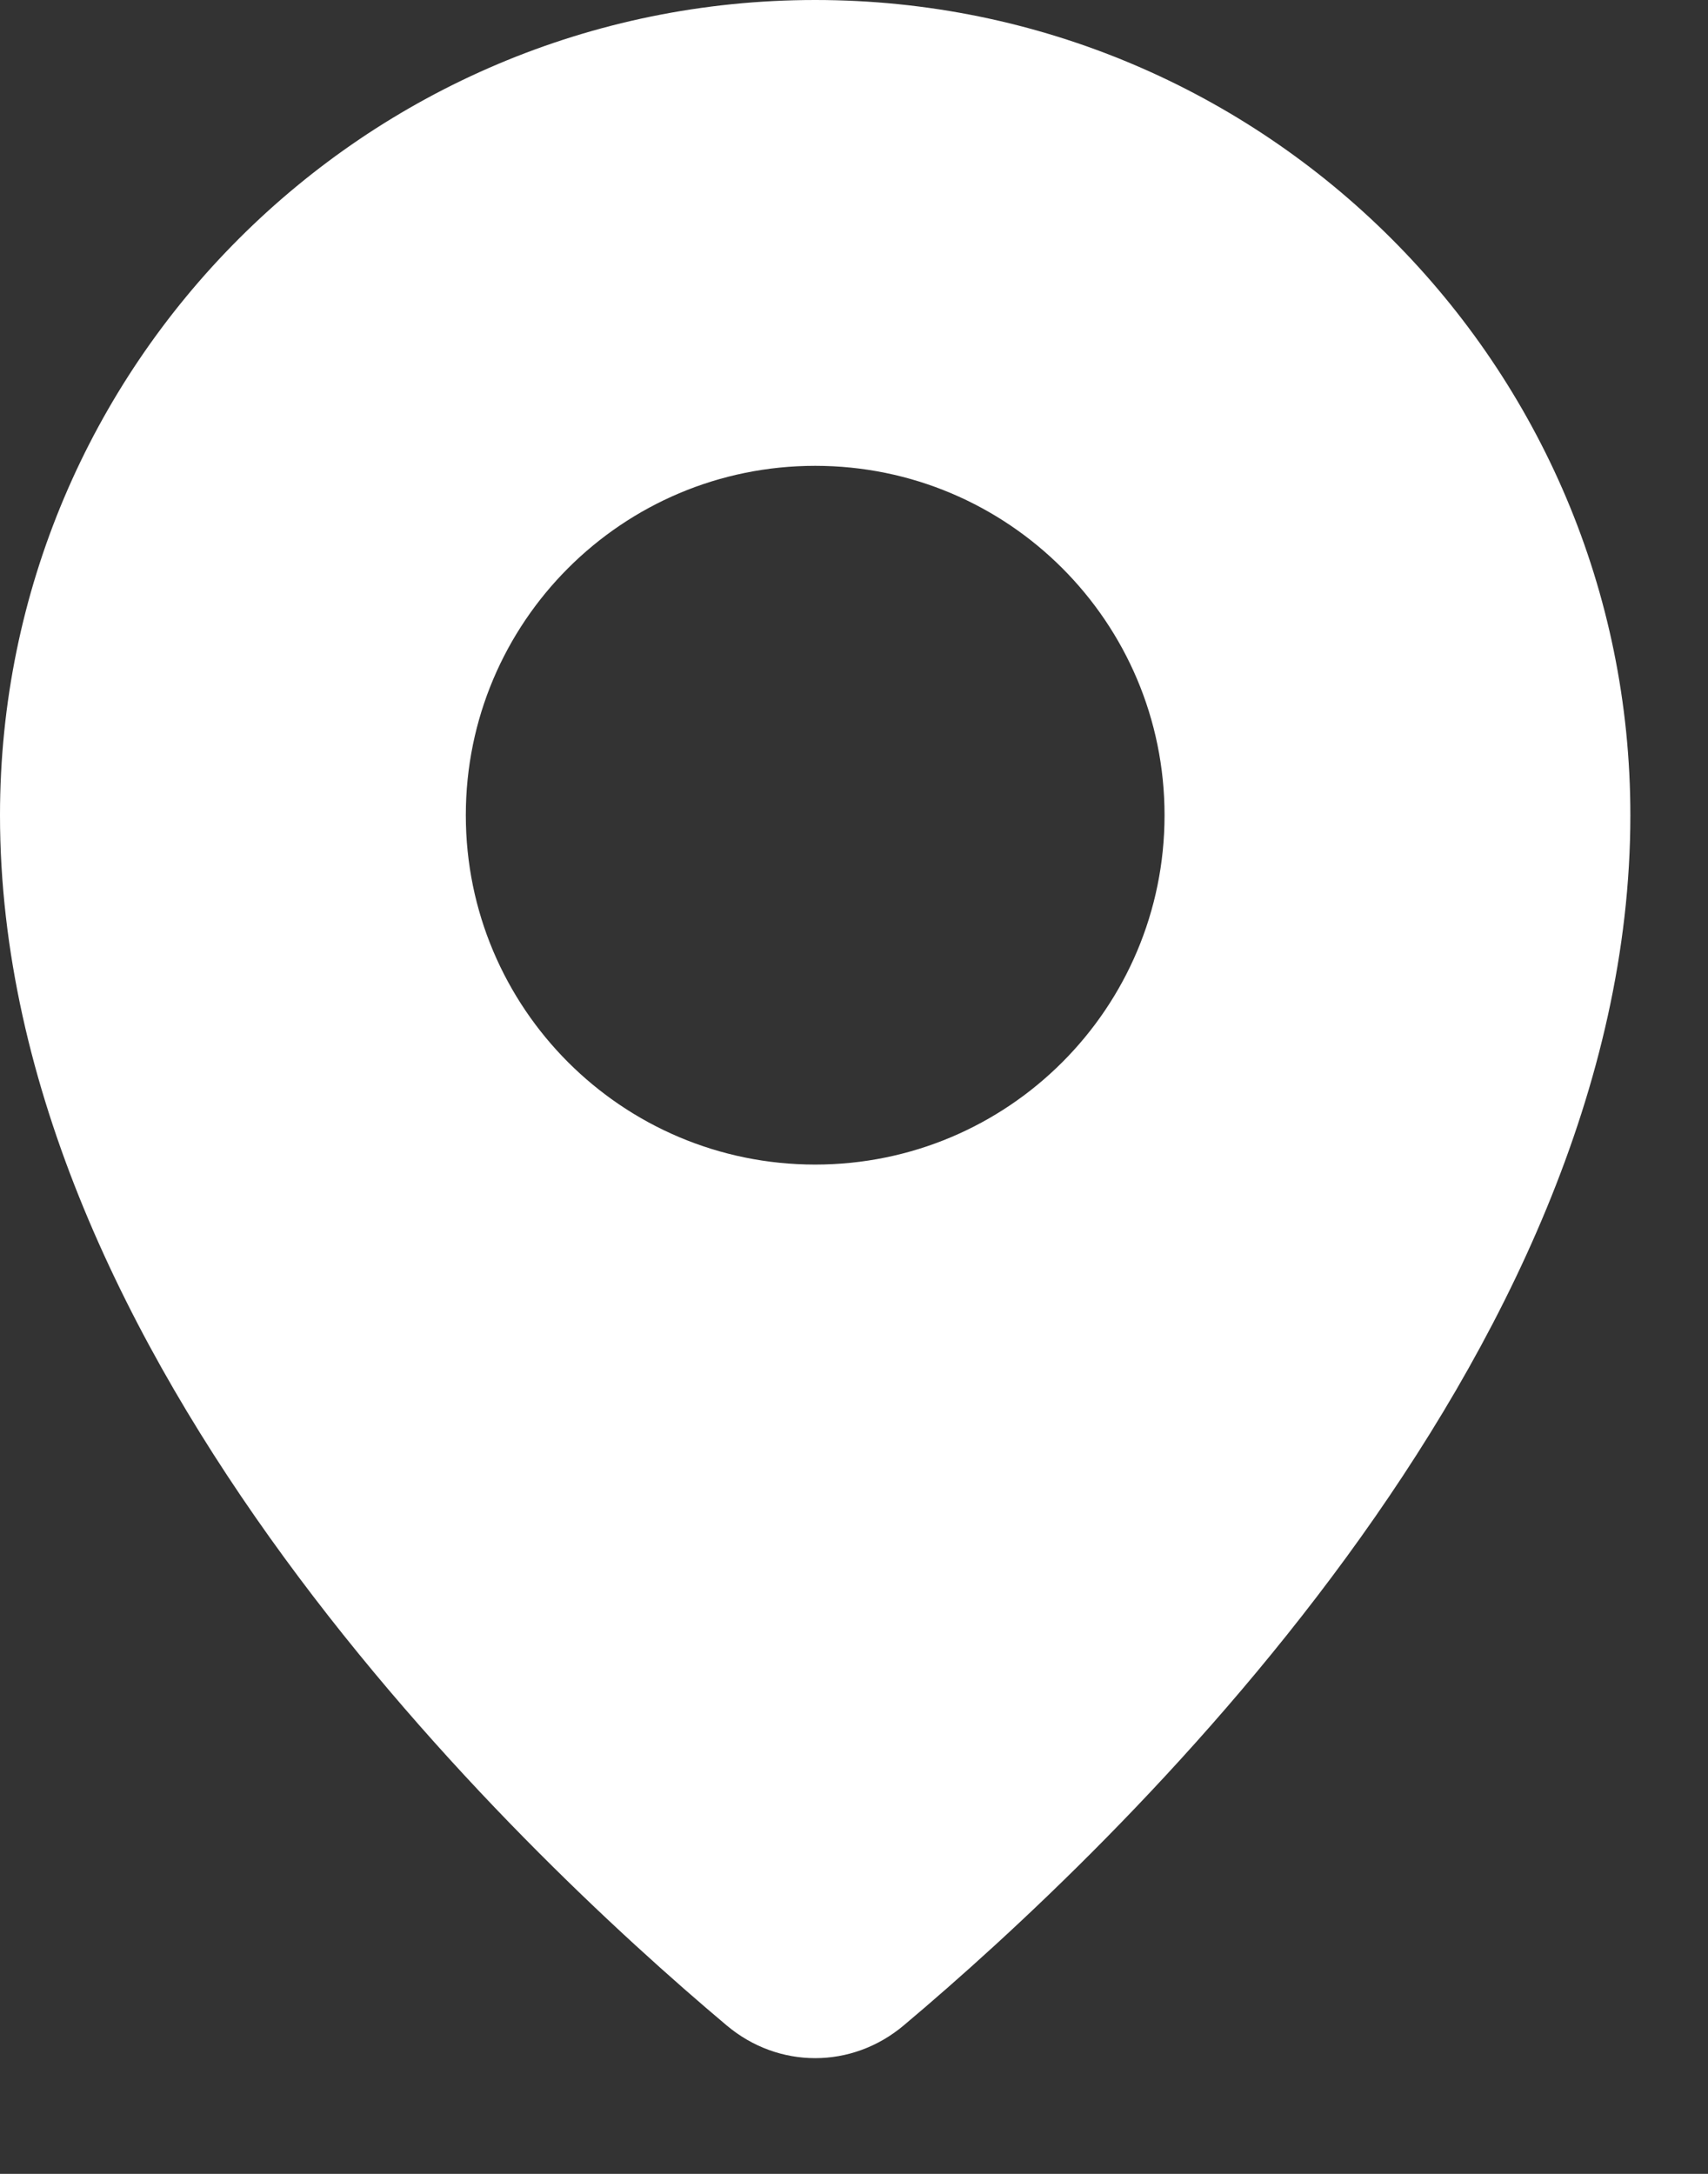 <svg width="11" height="14" viewBox="0 0 11 14" fill="none" xmlns="http://www.w3.org/2000/svg">
<rect x="0" y="0" width="11" height="14" fill="#333333" stroke="none"/>
<path fill-rule="evenodd" clip-rule="evenodd" d="M5.82 13.044C7.18 11.9 10.5 8.749 10.5 5.25C10.5 2.351 8.149 0 5.25 0C2.351 0 0 2.351 0 5.25C0 8.749 3.32 11.9 4.68 13.044C5.014 13.325 5.486 13.325 5.82 13.044ZM5.25 7.5C6.493 7.5 7.5 6.493 7.5 5.25C7.5 4.007 6.493 3 5.25 3C4.007 3 3 4.007 3 5.25C3 6.493 4.007 7.5 5.25 7.5Z" fill="white"/>
</svg>
